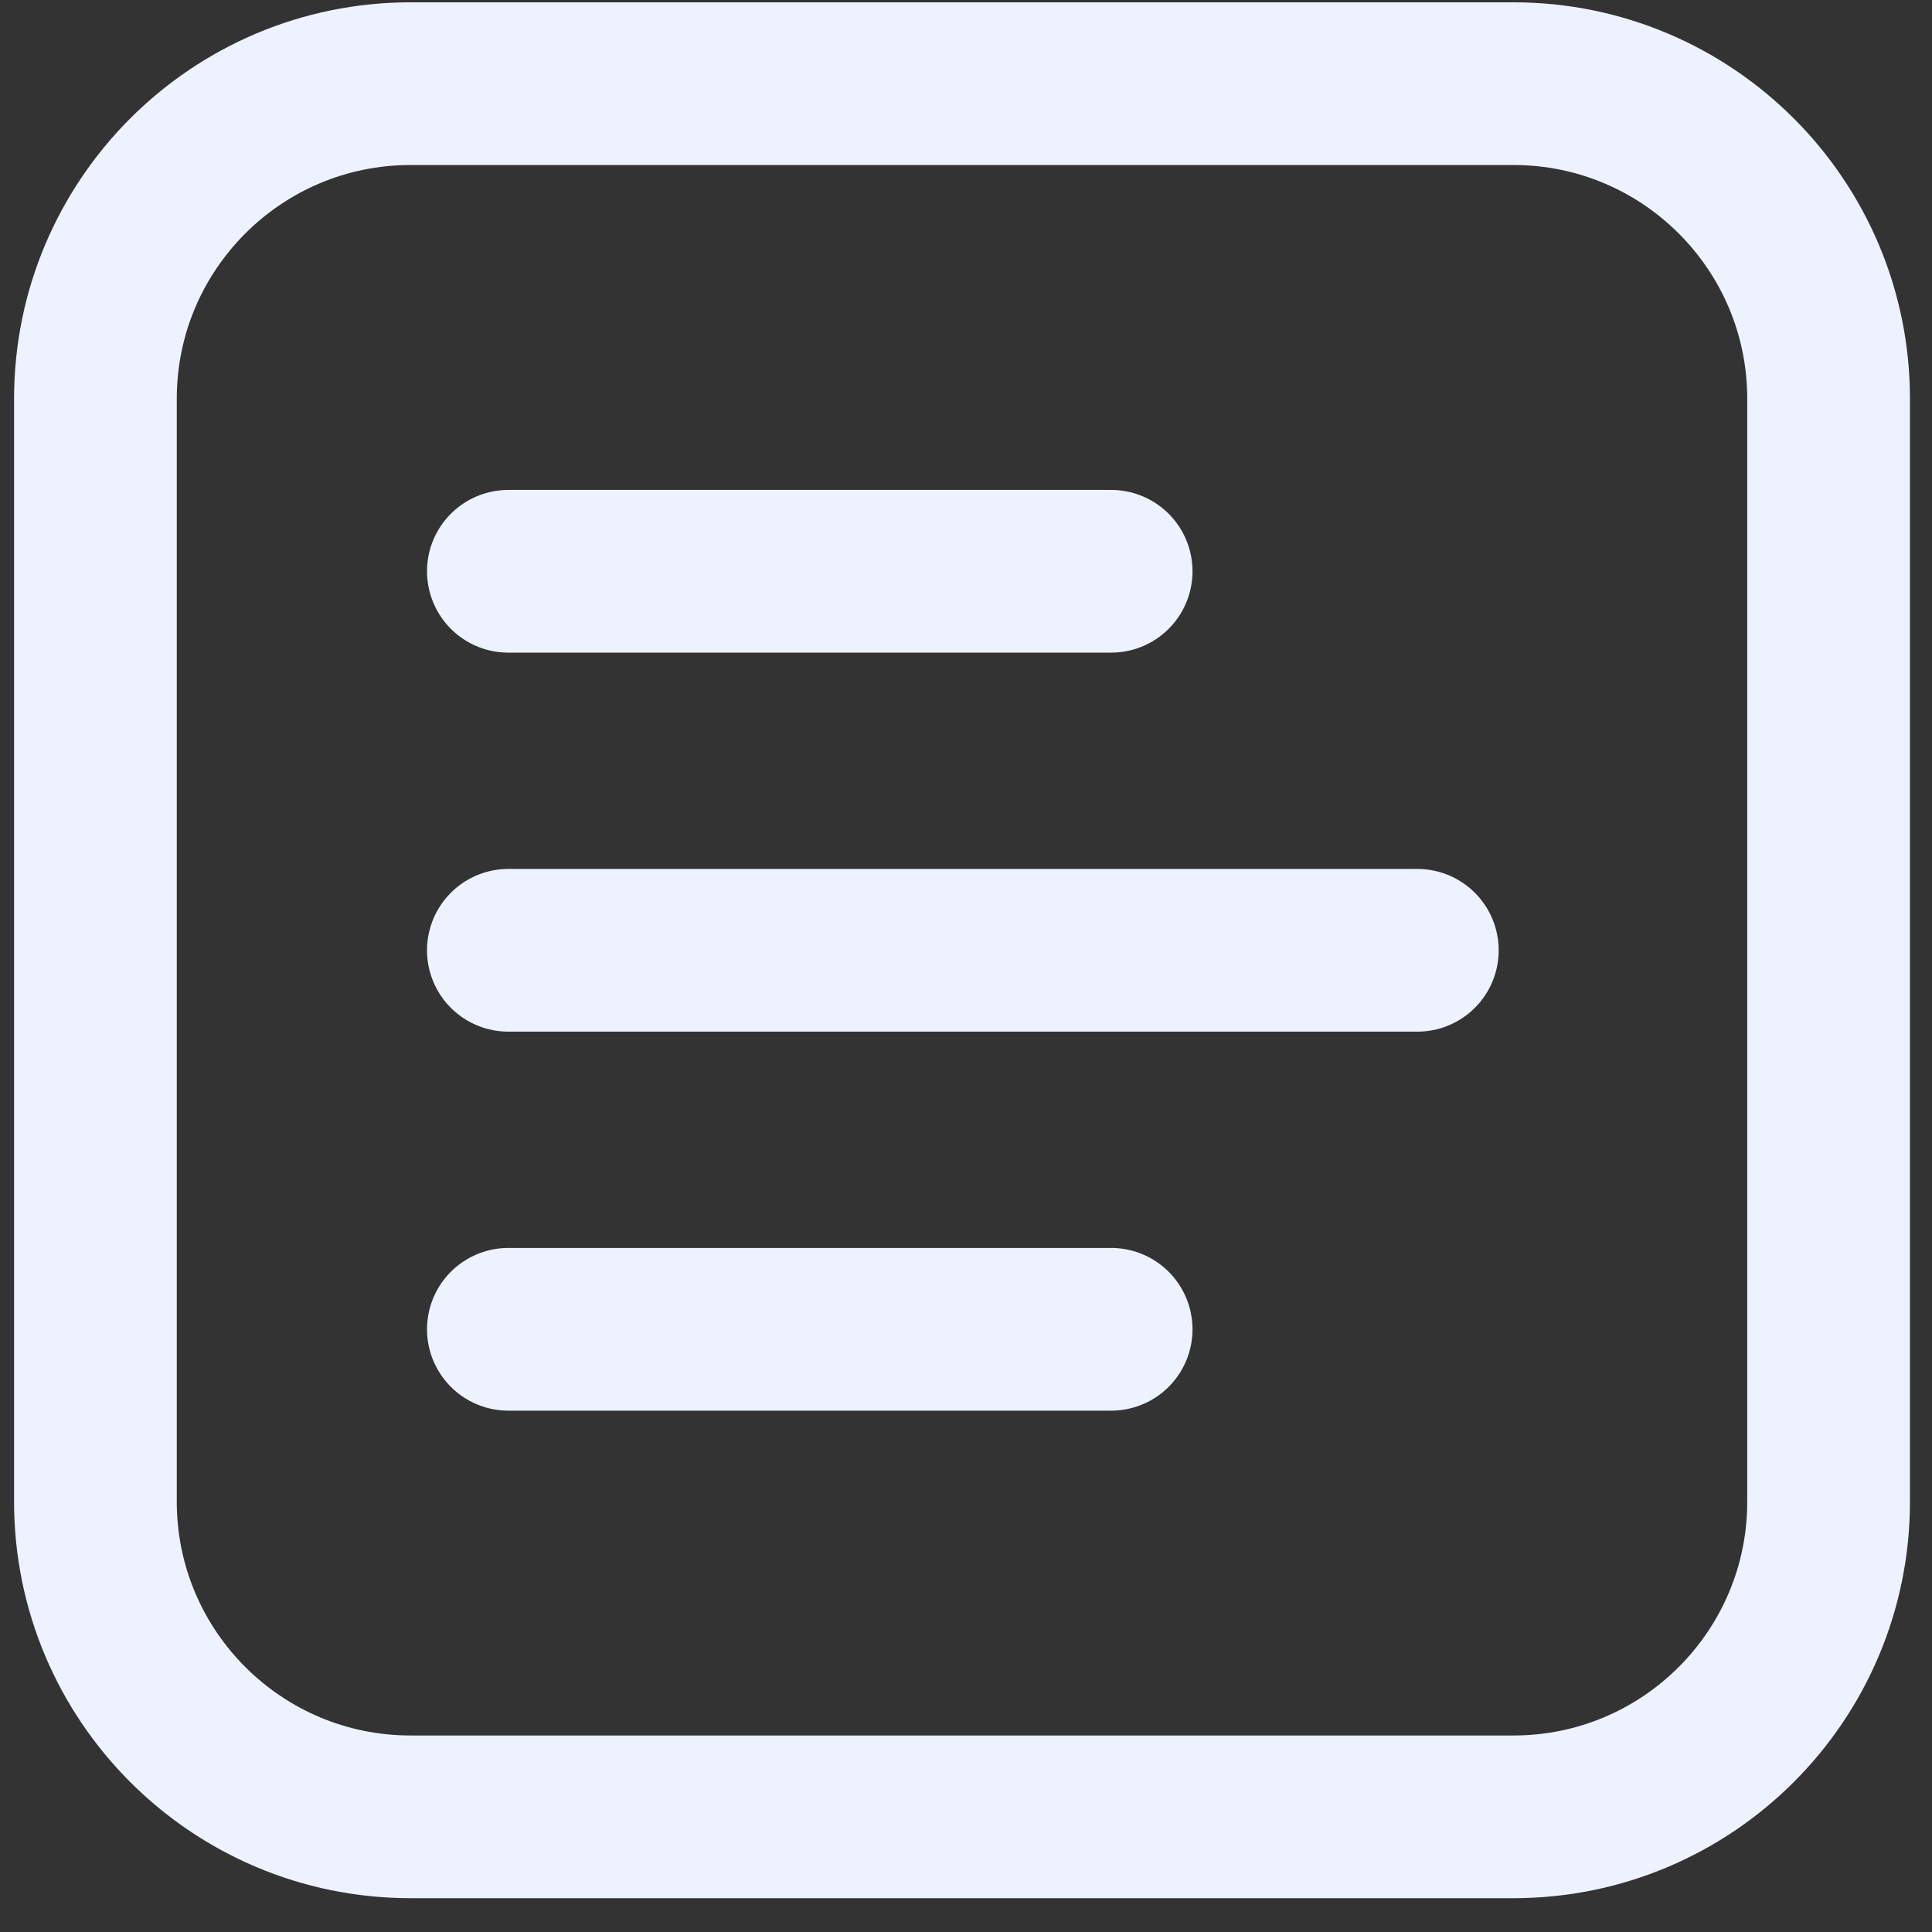 <svg width="23" height="23" viewBox="0 0 23 23" fill="none" xmlns="http://www.w3.org/2000/svg">
<rect x="0" y="0" width="23" height="23" fill="#333333" stroke="none"/>
<path d="M18.017 0.996H4.888C2.816 0.996 1.136 2.676 1.136 4.747V17.877C1.136 19.949 2.816 21.629 4.888 21.629H18.017C20.089 21.629 21.769 19.949 21.769 17.877V4.747C21.769 2.676 20.089 0.996 18.017 0.996Z" stroke="#EDF2FE" stroke-width="1.937" stroke-linecap="round" stroke-linejoin="round"/>
<path d="M6.052 11.313H16.873M6.052 6.801H13.228M6.052 15.825H13.228" stroke="#EDF2FE" stroke-width="1.937" stroke-linecap="round" stroke-linejoin="round"/>
</svg>
